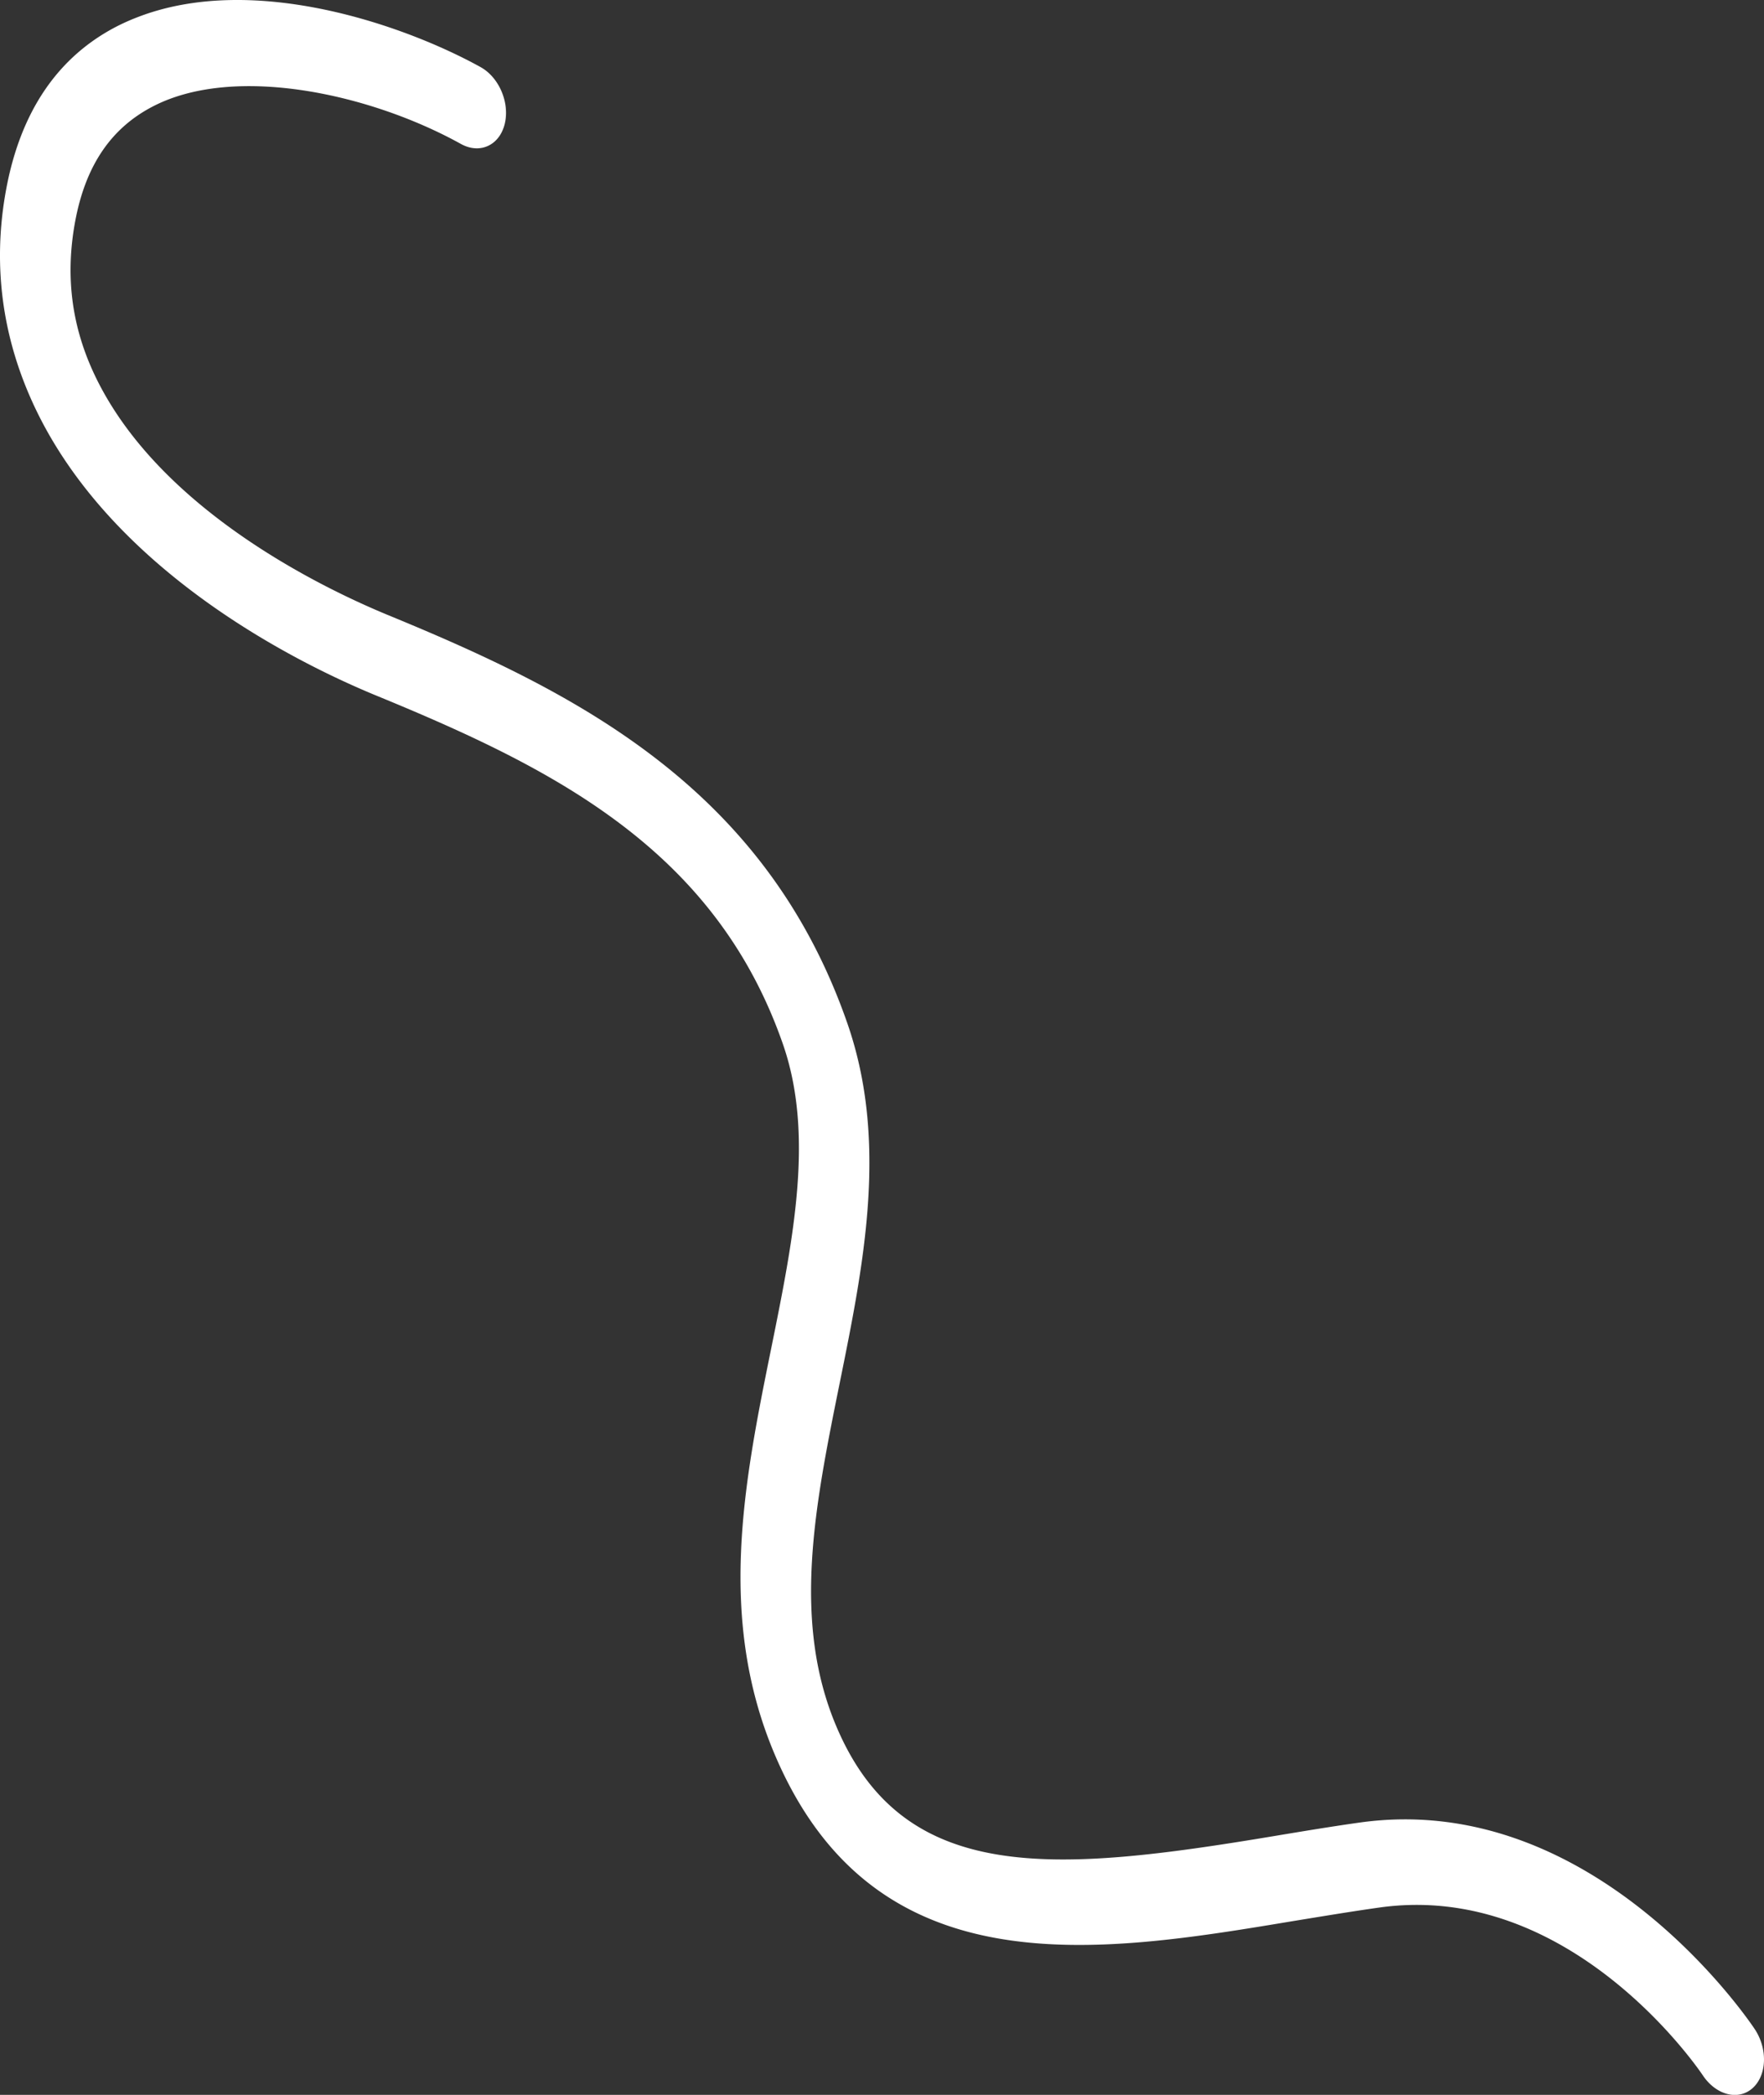 <svg id="Layer_1" data-name="Layer 1" xmlns="http://www.w3.org/2000/svg" viewBox="0 0 801.49 951.47"><rect x="0" y="0" width="801.49" height="951.47" fill="#333333" stroke="none"/><defs><style>.cls-1{fill:#fff;}</style></defs><path class="cls-1" d="M63,7.61c53-20.22,121.6,4.18,155.33,22.85,8.51,4.71,13.41,16.33,10.95,26s-11.34,13.63-19.86,8.92C168.26,42.57,107.14,29.3,70.13,48,50.71,57.79,39,74.88,34.21,100.26c-4.87,26-1.47,49.93,10.37,73.27,29.92,58.94,102.37,93.76,132.13,106,84.9,34.91,170.92,78,208.25,185.12,18.77,53.88,7.51,109.48-3.38,163.25-11.3,55.84-22,108.57-1.36,156.72,30.64,71.57,98.52,66,198.58,49.32,12.82-2.13,26.07-4.34,38.88-6.14,106-14.94,176.61,89.32,179.57,93.76,6,9,5.58,21-.93,26.84s-16.63,3.19-22.63-5.8c-2.52-3.75-60.58-88.39-147-76.21-12.51,1.76-25.6,3.94-38.27,6-89.29,14.88-190.49,31.74-236.16-74.93-26.7-62.34-14.1-124.57-1.91-184.76,10.14-50.06,19.71-97.34,5.35-138.55-30.89-88.68-104.83-125.38-184.36-158.07C137.52,302.22,54.88,262.05,18,189.45,1.26,156.39-3.85,121.48,2.86,85.68c6.64-35.41,23.73-60.29,50.82-74A100.24,100.24,0,0,1,63,7.61Z"/></svg>